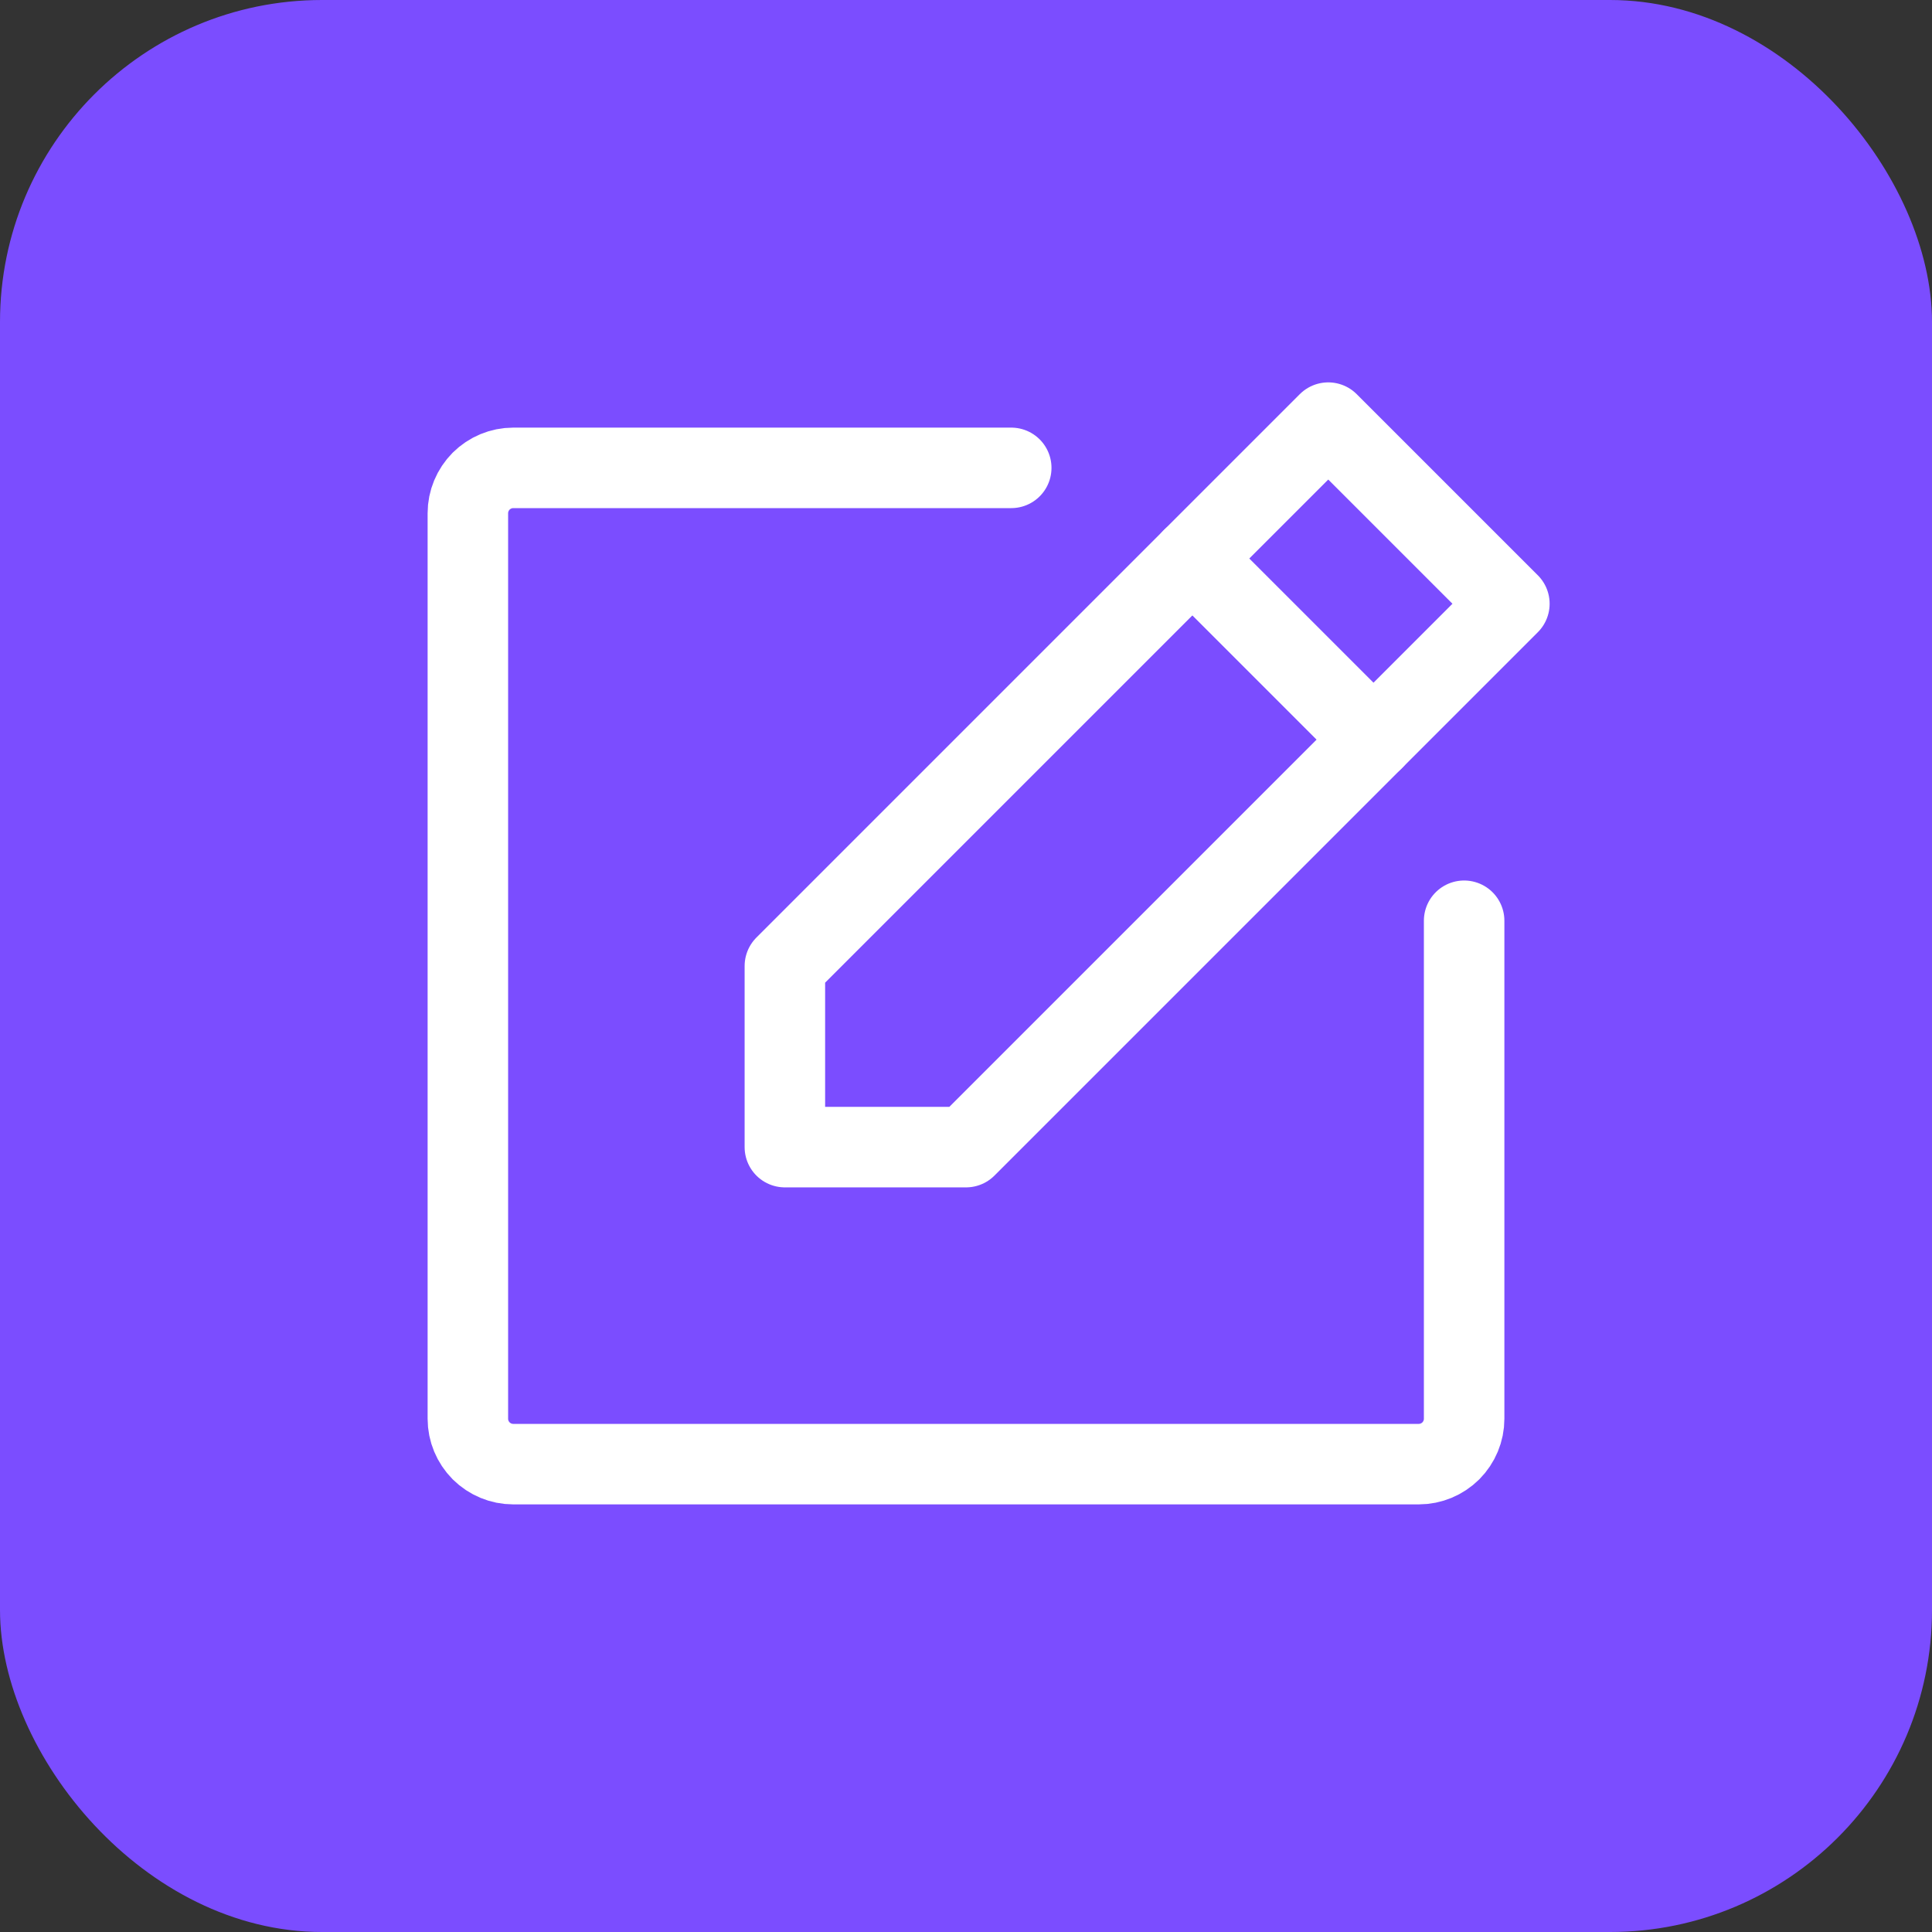<?xml version="1.0" encoding="UTF-8"?>
<svg xmlns="http://www.w3.org/2000/svg" width="24" height="24" viewBox="0 0 24 24" fill="none">
  <rect x="0" y="0" width="24" height="24" fill="#333333" stroke="none"/>
  <rect width="24" height="24" rx="4" fill="#7B4DFF"></rect>
  <path d="M12 14.25H9.75V12L16.5 5.25L18.75 7.5L12 14.25Z" stroke="white" stroke-linecap="round" stroke-linejoin="round"></path>
  <path d="M14.812 6.938L17.062 9.188" stroke="white" stroke-linecap="round" stroke-linejoin="round"></path>
  <path d="M18.188 11.438V17.625C18.188 17.774 18.128 17.917 18.023 18.023C17.917 18.128 17.774 18.188 17.625 18.188H6.375C6.226 18.188 6.083 18.128 5.977 18.023C5.872 17.917 5.812 17.774 5.812 17.625V6.375C5.812 6.226 5.872 6.083 5.977 5.977C6.083 5.872 6.226 5.812 6.375 5.812H12.562" stroke="white" stroke-linecap="round" stroke-linejoin="round"></path>
</svg>
